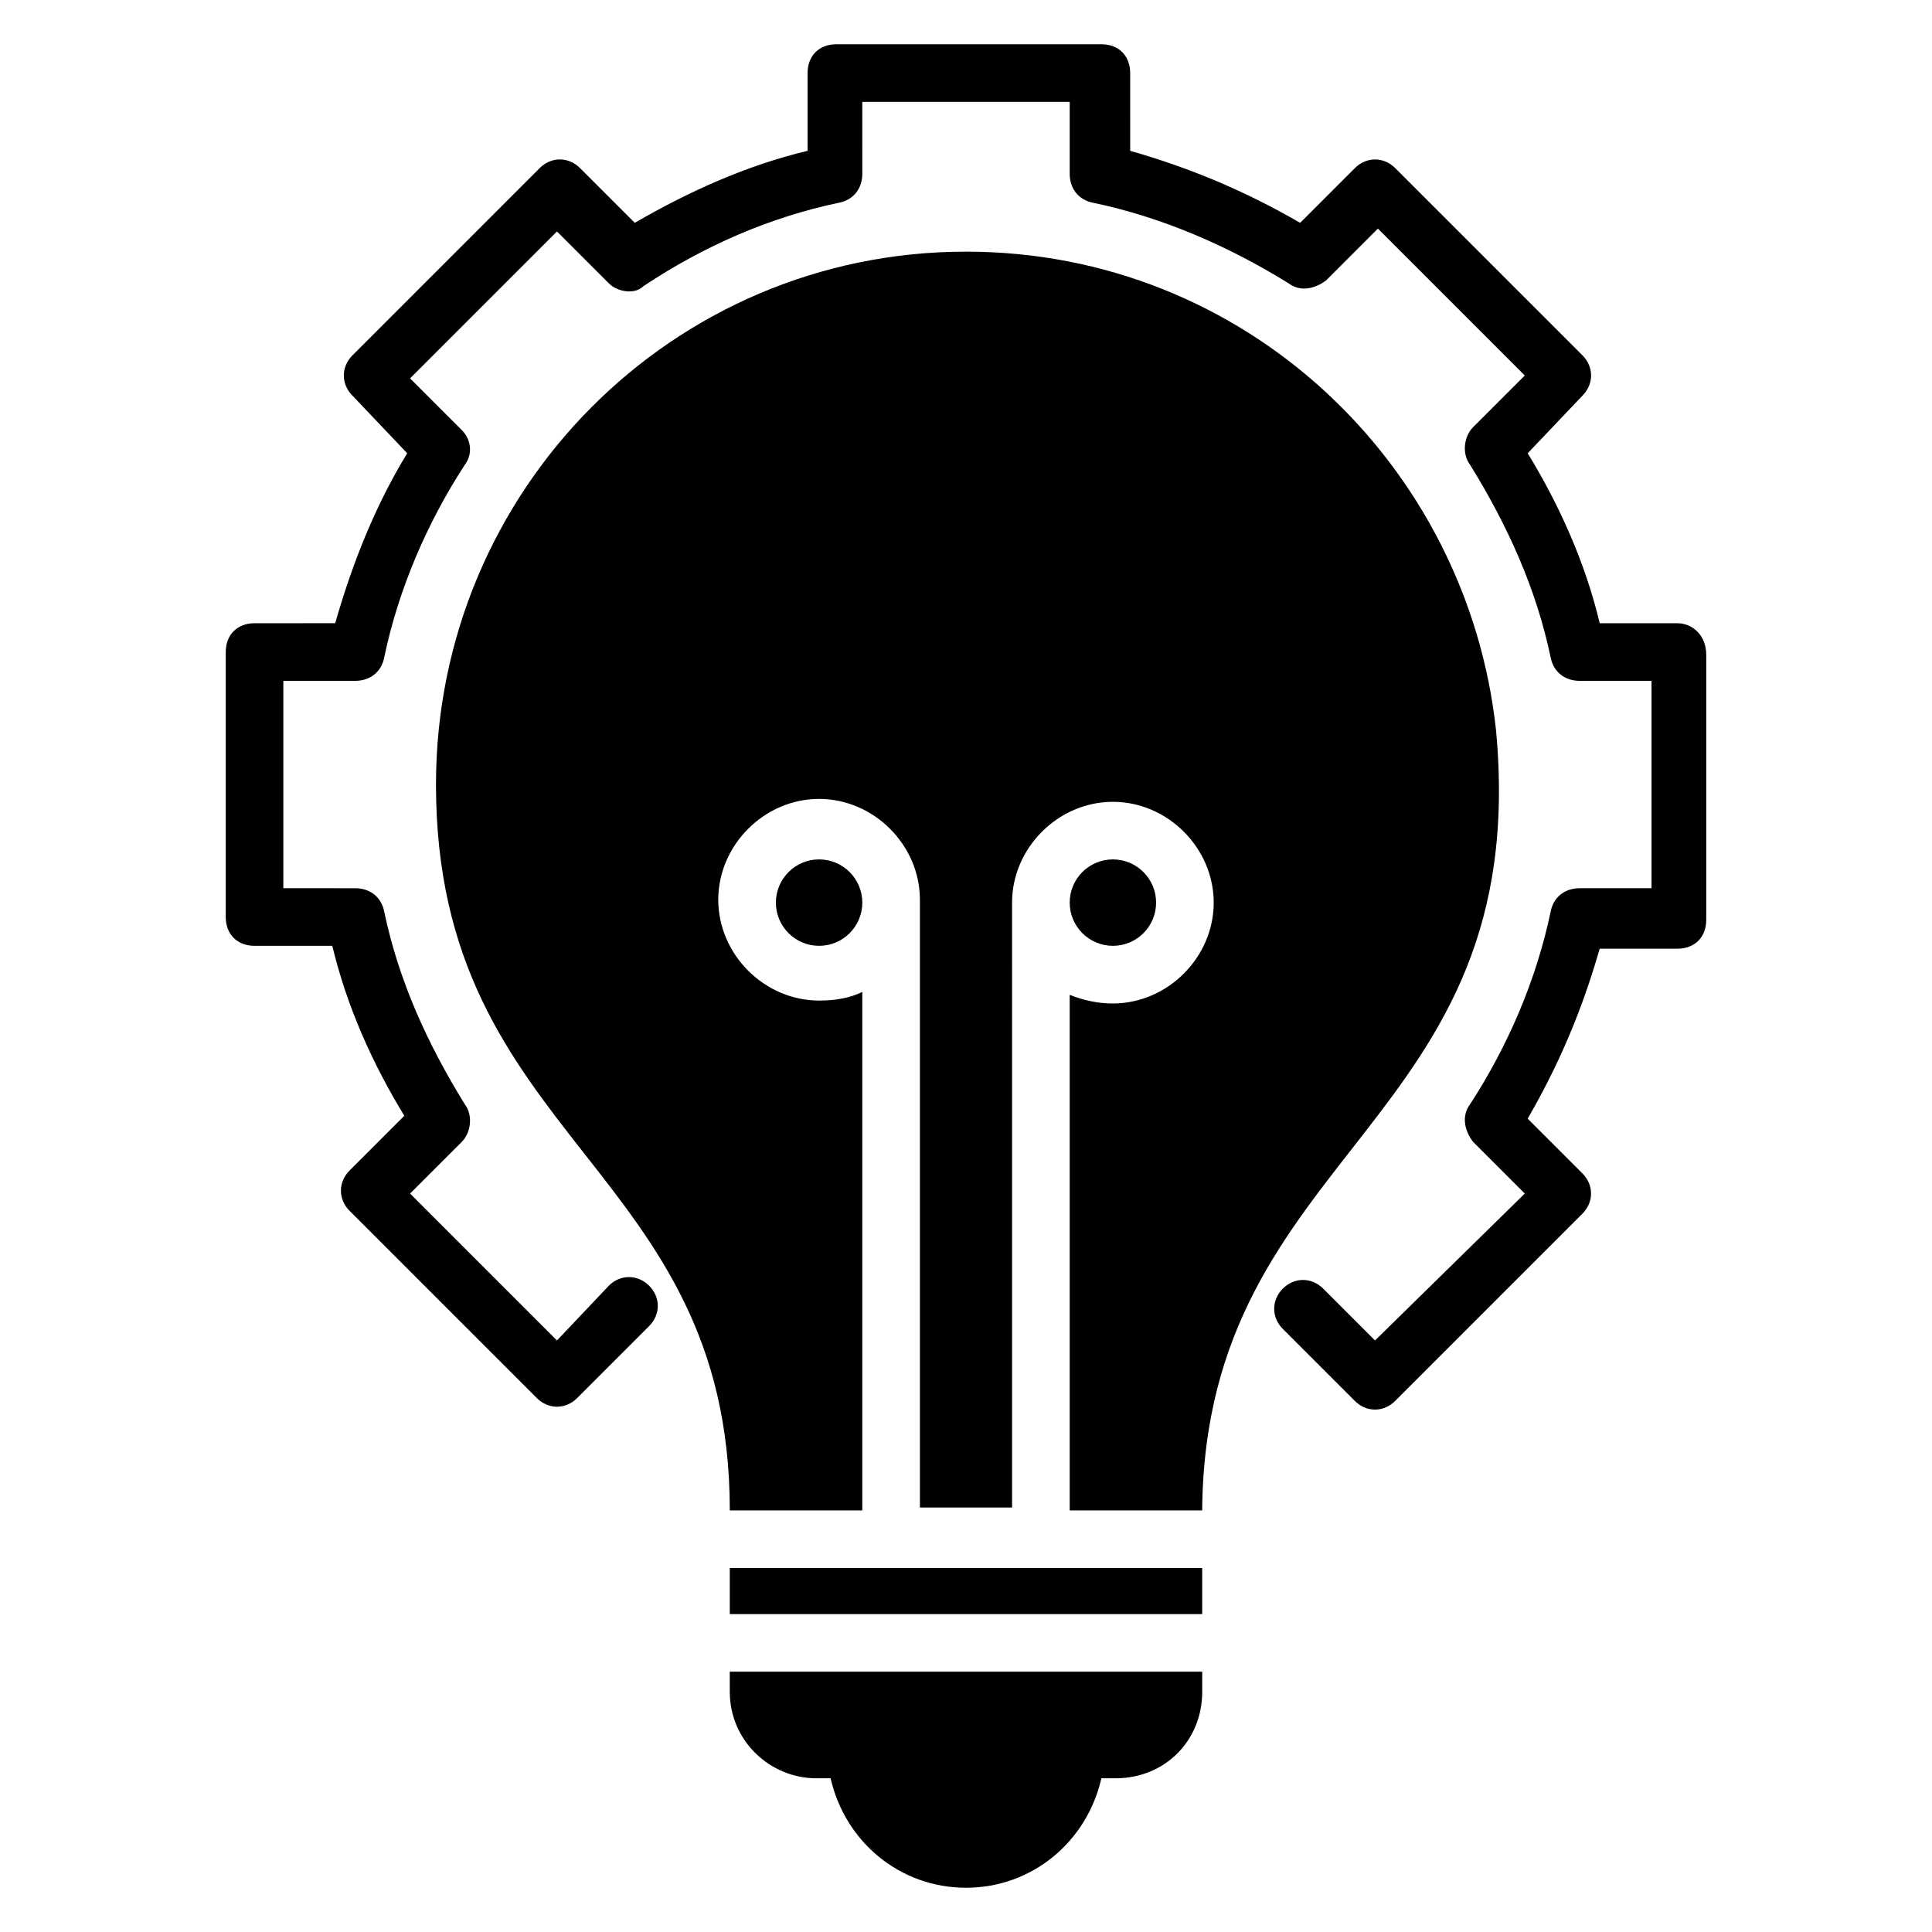 <?xml version="1.0" encoding="UTF-8"?>
<!-- Uploaded to: SVG Repo, www.svgrepo.com, Generator: SVG Repo Mixer Tools -->
<svg fill="#000000" width="800px" height="800px" version="1.1" viewBox="144 144 512 512" xmlns="http://www.w3.org/2000/svg">
 <g>
  <path d="m588.55 309.16h-20.609c-3.816-16.031-10.688-31.297-19.082-45.039l14.504-15.266c3.055-3.055 3.055-7.633 0-10.688l-49.617-49.617c-3.055-3.055-7.633-3.055-10.688 0l-14.504 14.504c-14.504-8.398-29.008-14.504-45.039-19.082l-0.004-20.613c0-4.582-3.055-7.633-7.633-7.633h-70.227c-4.582 0-7.633 3.055-7.633 7.633v20.609c-16.031 3.816-31.297 10.688-45.801 19.082l-14.504-14.504c-3.055-3.055-7.633-3.055-10.688 0l-49.617 49.617c-3.055 3.055-3.055 7.633 0 10.688l14.504 15.266c-8.398 13.742-14.504 29.008-19.082 45.039l-21.375 0.004c-4.582 0-7.633 3.055-7.633 7.633v70.227c0 4.582 3.055 7.633 7.633 7.633h20.609c3.816 16.031 10.688 31.297 19.082 45.039l-14.504 14.504c-3.055 3.055-3.055 7.633 0 10.688l49.617 49.617c3.055 3.055 7.633 3.055 10.688 0l19.082-19.082c3.055-3.055 3.055-7.633 0-10.688-3.055-3.055-7.633-3.055-10.688 0l-13.738 14.504-38.93-38.93 13.742-13.742c2.289-2.289 3.055-6.871 0.762-9.922-9.922-16.031-17.559-32.824-21.375-51.145-0.762-3.816-3.816-6.106-7.633-6.106l-19.082-0.004v-54.961h19.082c3.816 0 6.871-2.289 7.633-6.106 3.816-18.32 11.449-35.879 21.375-51.145 2.289-3.055 1.527-6.871-0.762-9.16l-13.742-13.742 38.93-38.93 13.742 13.742c2.289 2.289 6.871 3.055 9.16 0.762 16.031-10.688 33.586-18.32 51.906-22.137 3.816-0.762 6.106-3.816 6.106-7.633l0.004-19.082h54.961v19.082c0 3.816 2.289 6.871 6.106 7.633 18.32 3.816 35.879 11.449 51.906 21.375 3.055 2.289 6.871 1.527 9.922-0.762l13.742-13.742 38.93 38.93-13.742 13.742c-2.289 2.289-3.055 6.871-0.762 9.922 9.922 16.031 17.559 32.824 21.375 51.145 0.762 3.816 3.816 6.106 7.633 6.106h19.082v54.961h-19.082c-3.816 0-6.871 2.289-7.633 6.106-3.816 18.32-11.449 35.879-21.375 51.145-2.289 3.055-1.527 6.871 0.762 9.922l13.742 13.742-39.691 38.934-13.742-13.742c-3.055-3.055-7.633-3.055-10.688 0-3.055 3.055-3.055 7.633 0 10.688l19.082 19.082c3.055 3.055 7.633 3.055 10.688 0l49.617-49.617c3.055-3.055 3.055-7.633 0-10.688l-14.504-14.504c8.398-14.504 14.504-29.008 19.082-45.039h20.609c4.582 0 7.633-3.055 7.633-7.633v-70.227c0.008-5.34-3.809-8.395-7.625-8.395z"/>
  <path d="m337.4 592.36c0 12.977 10.688 22.902 22.902 22.902h3.816c3.816 16.793 18.32 29.008 35.879 29.008s32.062-12.215 35.879-29.008h3.816c12.977 0 22.902-9.922 22.902-22.902v-5.344h-125.2z"/>
  <path d="m337.4 559.54h125.19v12.215h-125.19z"/>
  <path d="m450.38 383.2c0 6.324-5.125 11.453-11.449 11.453-6.324 0-11.449-5.129-11.449-11.453 0-6.32 5.125-11.449 11.449-11.449 6.324 0 11.449 5.129 11.449 11.449"/>
  <path d="m540.45 337.4c-7.633-70.227-66.41-126.71-140.45-126.71-77.863 0-140.46 63.359-140.46 141.22 0 94.656 77.863 100.76 77.863 192.36h35.113v-137.4c-3.055 1.527-6.871 2.289-11.449 2.289-14.504 0-26.719-12.215-26.719-26.719s12.215-26.719 26.719-26.719c14.504 0 26.719 12.215 26.719 26.719v161.07h24.426l-0.004-160.3c0-14.504 12.215-26.719 26.719-26.719 14.504 0 26.719 12.215 26.719 26.719s-12.215 26.719-26.719 26.719c-3.816 0-7.633-0.762-11.449-2.289v136.64h35.113c0.762-96.184 87.785-101.53 77.859-206.87z"/>
  <path d="m372.52 383.2c0 6.324-5.129 11.453-11.453 11.453-6.324 0-11.449-5.129-11.449-11.453 0-6.32 5.125-11.449 11.449-11.449 6.324 0 11.453 5.129 11.453 11.449"/>
 </g>
</svg>